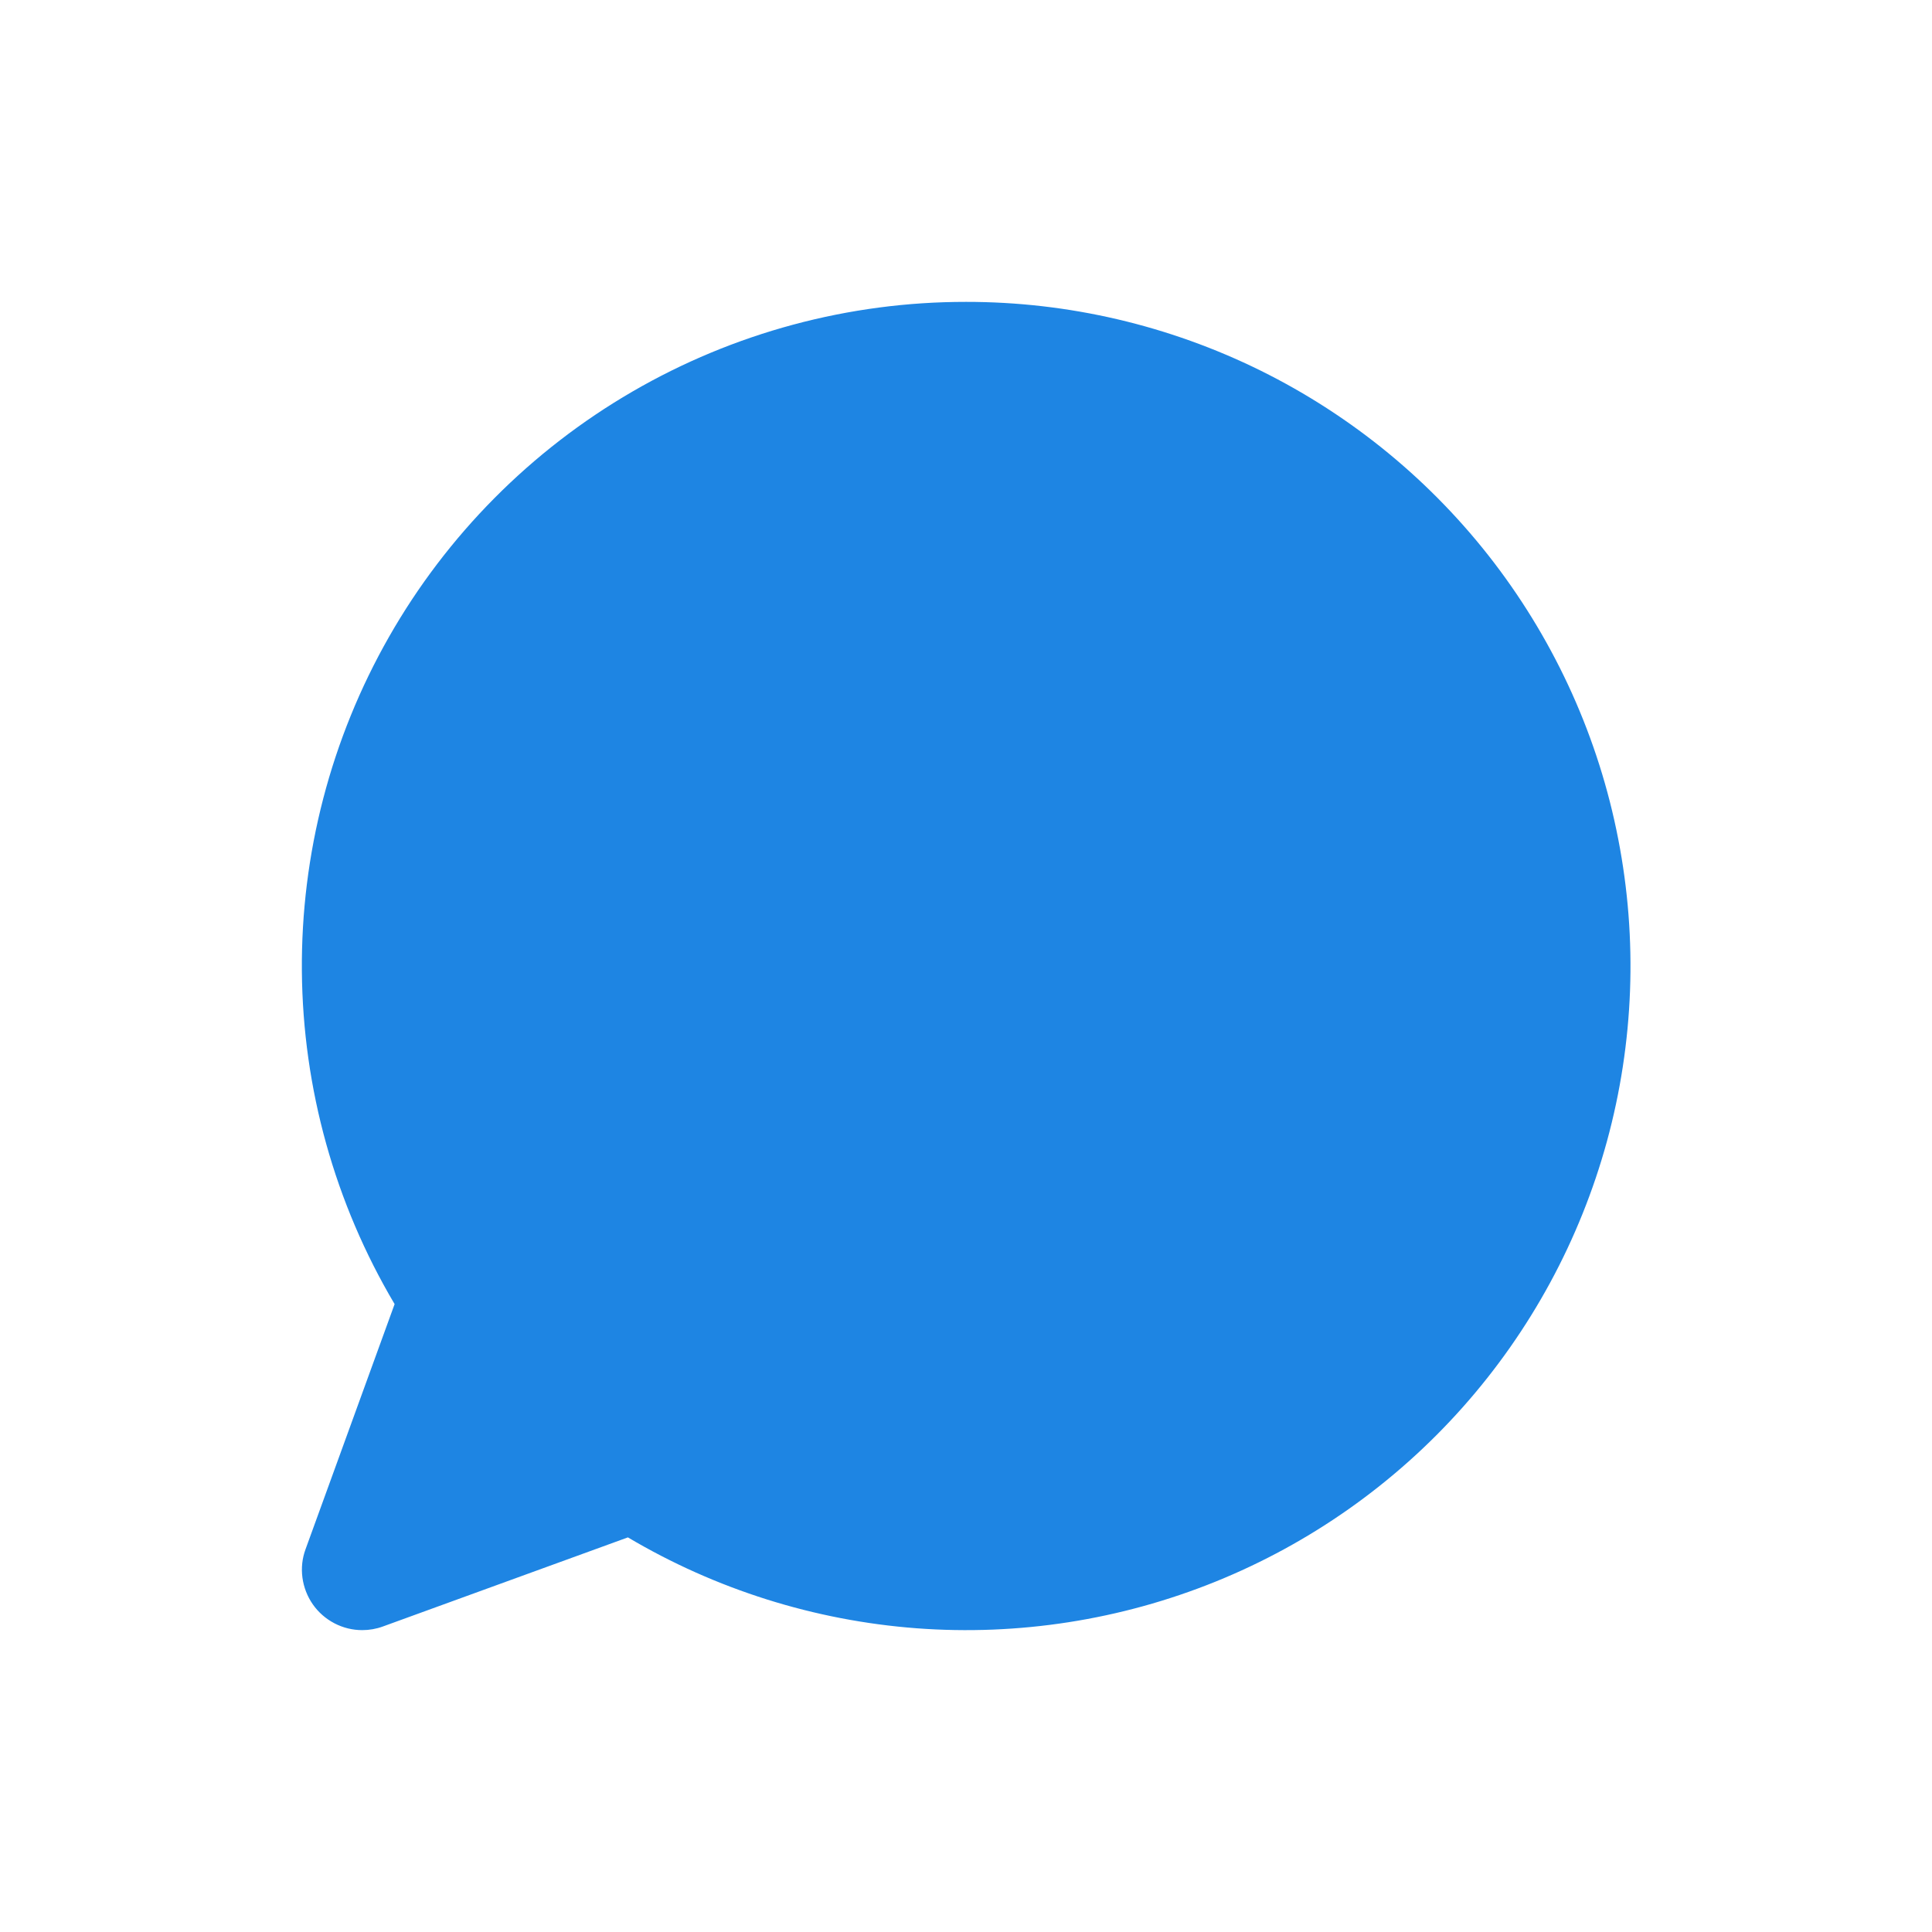 <svg width="24" height="24" viewBox="0 0 24 24" fill="none" xmlns="http://www.w3.org/2000/svg">
<g clip-path="url(#clip0_382_55747)">
<path d="M12 3.75C10.544 3.749 9.114 4.134 7.855 4.865C6.596 5.596 5.553 6.647 4.832 7.912C4.111 9.177 3.738 10.61 3.75 12.065C3.762 13.521 4.16 14.948 4.902 16.2L3.796 19.244C3.754 19.357 3.741 19.478 3.757 19.598C3.773 19.717 3.817 19.831 3.886 19.93C3.955 20.029 4.047 20.109 4.154 20.165C4.261 20.221 4.379 20.25 4.5 20.25C4.587 20.25 4.674 20.235 4.756 20.205L7.8 19.098C8.892 19.745 10.119 20.131 11.385 20.227C12.651 20.322 13.922 20.124 15.099 19.648C16.276 19.172 17.327 18.43 18.17 17.482C19.014 16.533 19.627 15.402 19.962 14.178C20.297 12.953 20.345 11.668 20.102 10.422C19.86 9.175 19.332 8.002 18.562 6.993C17.791 5.984 16.798 5.167 15.66 4.604C14.522 4.042 13.27 3.749 12 3.75Z" fill="#1E85E3"/>
</g>
<defs>
<clipPath id="clip0_382_55747">
<rect width="18" height="18" fill="white" transform="translate(3 3)"/>
</clipPath>
</defs>
</svg>

